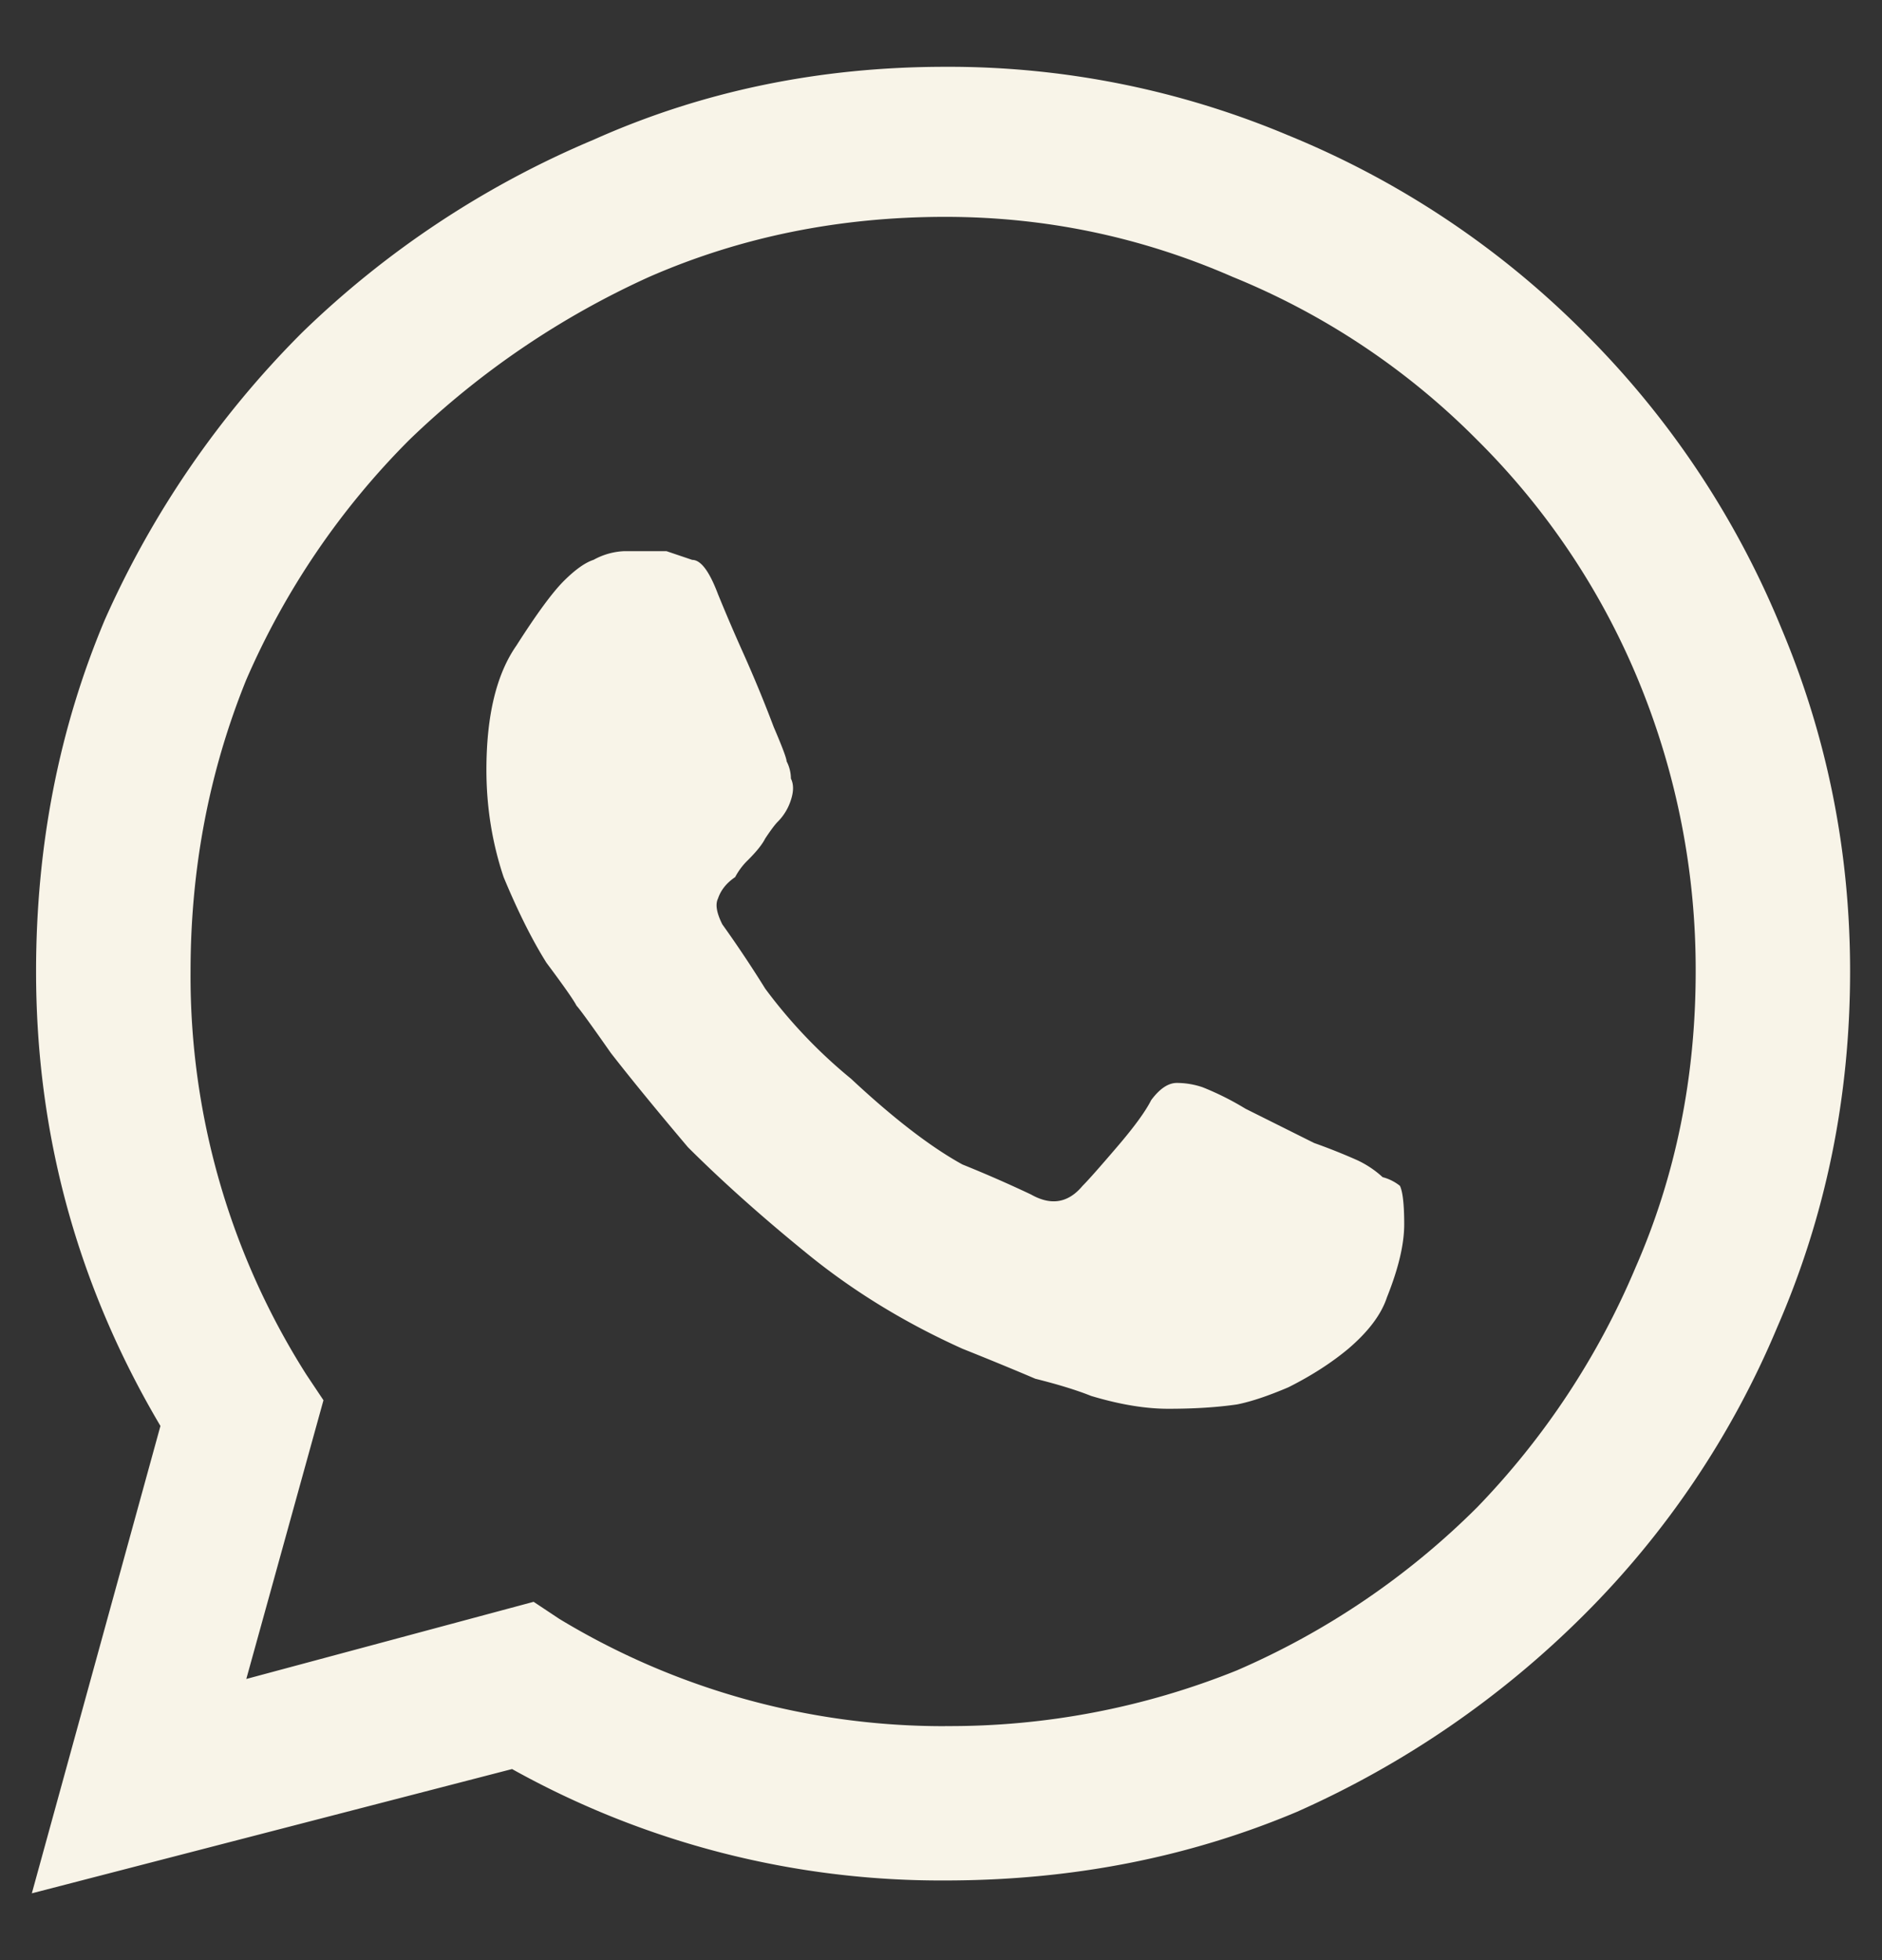 <svg xmlns="http://www.w3.org/2000/svg" width="24" height="25" fill="none"><rect width="100%" height="100%" fill="#333333" stroke="none"/><path fill="#F8F4E8" d="M20.203 4.242a11.413 11.413 0 0 0-3.773-2.515 11.16 11.16 0 0 0-4.375-.875c-1.604 0-3.1.31-4.485.93a12.021 12.021 0 0 0-3.718 2.46 12.153 12.153 0 0 0-2.516 3.664C.753 9.292.46 10.786.46 12.391c0 2.078.529 4.01 1.586 5.796l-1.64 5.961 6.124-1.585a11.23 11.23 0 0 0 5.524 1.421c1.604 0 3.099-.291 4.484-.875a12.155 12.155 0 0 0 3.664-2.515 11.376 11.376 0 0 0 2.461-3.664c.62-1.422.93-2.935.93-4.54 0-1.53-.292-2.989-.875-4.374a11.414 11.414 0 0 0-2.516-3.774zm-8.148 17.774a9.46 9.46 0 0 1-4.922-1.368l-.328-.218-3.664.984.984-3.555-.219-.328a9.48 9.48 0 0 1-1.476-5.14c0-1.313.237-2.552.71-3.72A9.896 9.896 0 0 1 5.22 5.61a10.835 10.835 0 0 1 3.06-2.079c1.167-.51 2.425-.765 3.774-.765 1.276 0 2.497.255 3.664.765a9.348 9.348 0 0 1 3.117 2.078 9.348 9.348 0 0 1 2.078 3.118 9.645 9.645 0 0 1 .711 3.664c0 1.349-.255 2.606-.766 3.773a9.953 9.953 0 0 1-2.023 3.063 9.895 9.895 0 0 1-3.063 2.078 9.786 9.786 0 0 1-3.718.71zm5.25-7.22a7.783 7.783 0 0 0-.547-.218l-.875-.437a3.638 3.638 0 0 0-.547-.274 1.03 1.03 0 0 0-.328-.055c-.11 0-.219.073-.328.22-.073.145-.22.346-.438.6-.219.256-.364.42-.437.493-.183.219-.401.255-.657.11a16.212 16.212 0 0 0-.875-.383c-.4-.22-.875-.584-1.421-1.094a6.432 6.432 0 0 1-1.094-1.149 15.192 15.192 0 0 0-.547-.82c-.073-.146-.091-.255-.055-.328.037-.11.11-.2.219-.274a.857.857 0 0 1 .164-.218c.11-.11.182-.2.219-.274.073-.11.127-.182.164-.218a.686.686 0 0 0 .164-.274c.036-.11.036-.2 0-.273a.485.485 0 0 0-.055-.22c0-.036-.054-.181-.164-.437a16.98 16.98 0 0 0-.383-.93 23.63 23.63 0 0 1-.328-.765c-.11-.292-.219-.437-.328-.437L8.5 7.03h-.547a.881.881 0 0 0-.383.11c-.11.036-.237.127-.383.273-.145.146-.346.42-.601.82-.255.365-.383.894-.383 1.586 0 .474.073.93.219 1.367.182.438.364.803.547 1.094.218.292.346.474.383.547.036.037.182.237.437.602.255.328.583.729.984 1.203.438.437.948.893 1.532 1.367.583.474 1.24.875 1.968 1.203.365.146.675.274.93.383.292.073.529.146.711.219.365.11.693.164.984.164.329 0 .62-.018.875-.055.183-.036.401-.11.657-.219.291-.146.547-.31.765-.492.256-.219.42-.437.492-.656.146-.365.22-.675.22-.93s-.019-.42-.055-.492a.594.594 0 0 0-.22-.11 1.272 1.272 0 0 0-.327-.218z"/></svg>
